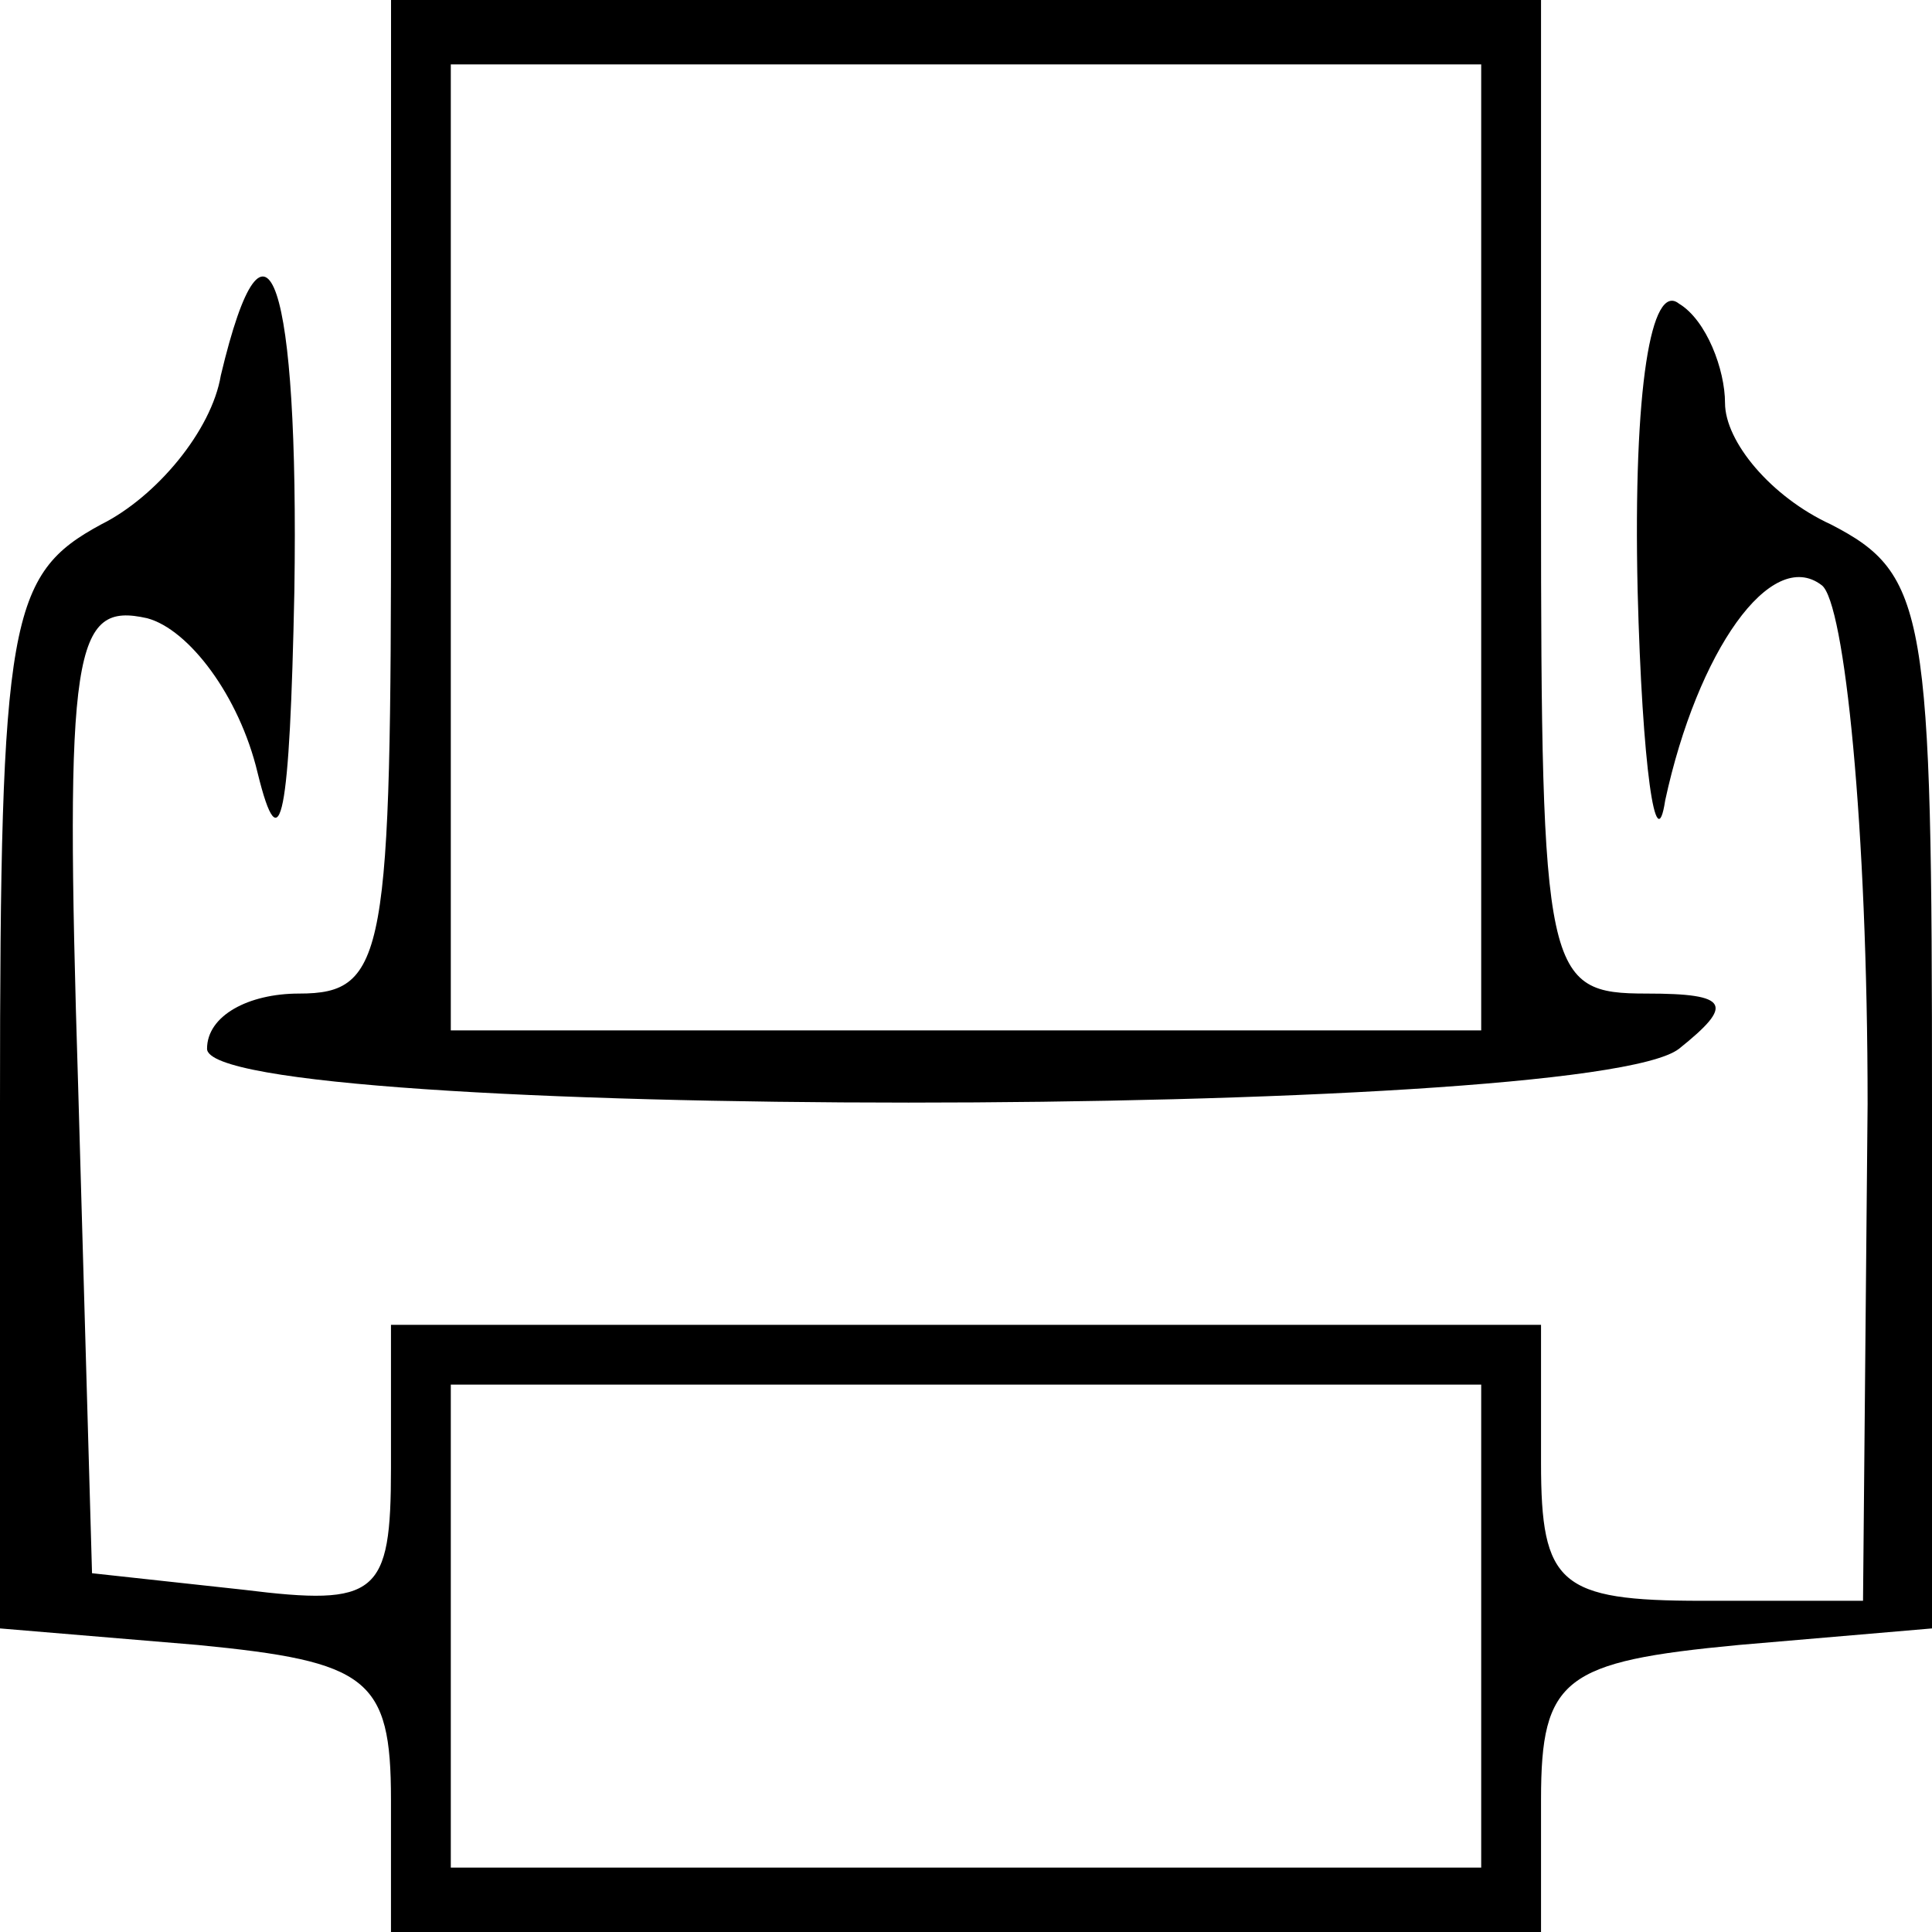 <?xml version="1.0" encoding="UTF-8"?> <svg xmlns="http://www.w3.org/2000/svg" width="30" height="30" viewBox="0 0 30 30" fill="none"> <path d="M6.072 7.714C6.072 14.828 6.001 15.428 4.643 15.428C3.858 15.428 3.215 15.771 3.215 16.285C3.215 17.4 24.643 17.4 26.072 16.285C26.929 15.6 26.858 15.428 25.572 15.428C24.001 15.428 23.929 15.171 23.929 7.714V-0H15.001H6.072V7.714ZM23 8.571V16H15H7V8.571V1H15.001H23V8.571Z" fill="black"></path> <path d="M3.429 5.829C3.286 6.686 2.429 7.715 1.571 8.143C0.143 8.915 0 9.6 0 17.143V25.286L3.071 25.543C5.714 25.8 6.071 26.057 6.071 27.943V30H15H23.929V27.943C23.929 26.057 24.286 25.8 27 25.543L30 25.286V17.143C30 9.515 29.929 8.915 28.429 8.143C27.5 7.715 26.786 6.857 26.786 6.257C26.786 5.743 26.5 4.972 26.071 4.715C25.643 4.372 25.357 6 25.429 9.172C25.5 11.915 25.714 13.372 25.857 12.429C26.357 10.114 27.5 8.486 28.286 9.086C28.643 9.343 29 12.857 29 17.143L28.929 24.857H26.429C24.214 24.857 23.929 24.6 23.929 22.714V20.572H15H6.071V22.8C6.071 24.771 5.857 24.943 3.786 24.686L1.429 24.429L1.214 16.886C1 10.029 1.143 9.343 2.286 9.6C2.929 9.772 3.714 10.8 4 12C4.357 13.457 4.5 12.686 4.571 9.172C4.643 4.372 4.143 2.829 3.429 5.829ZM23 25.286V29H15H7V25.286V21.5H15H23V25.286Z" fill="black"></path> </svg> 